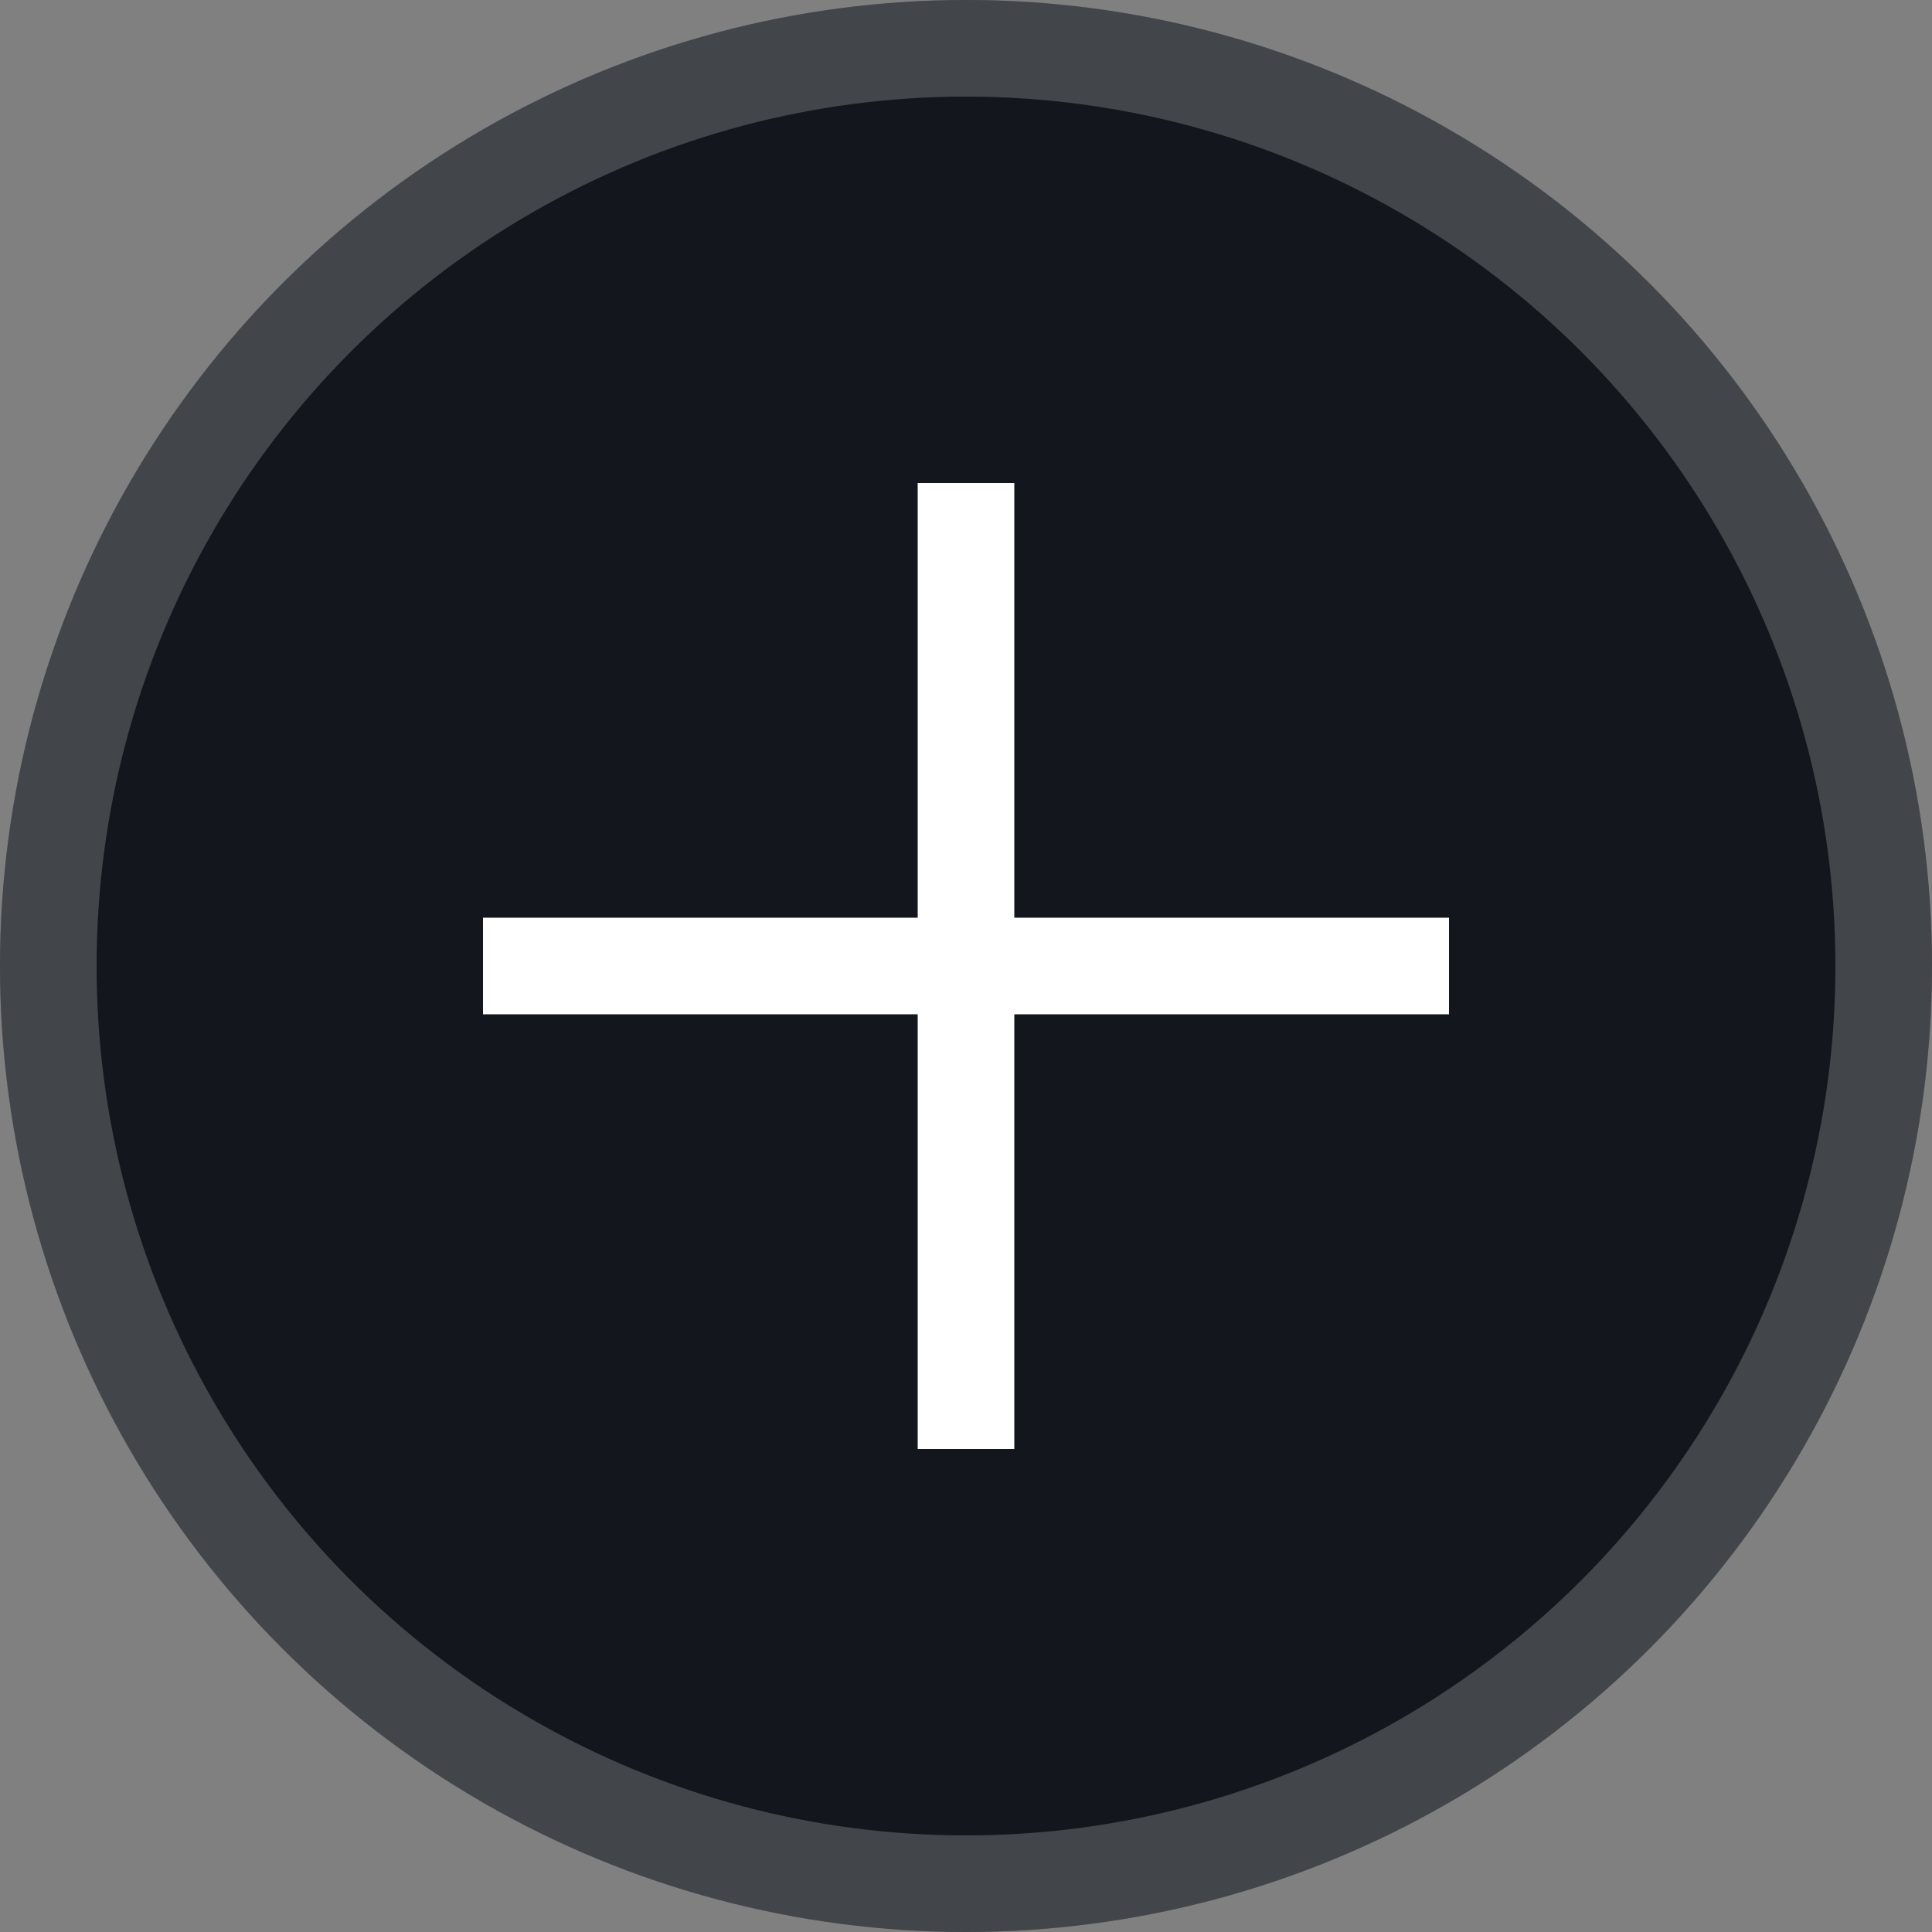 <?xml version="1.0" encoding="UTF-8"?> <svg xmlns="http://www.w3.org/2000/svg" width="20" height="20" viewBox="0 0 20 20" fill="none"><rect x="0" y="0" width="20" height="20" fill="#808080" stroke="none"/><circle cx="10" cy="10" r="10" fill="#13161D"></circle><circle cx="10" cy="10" r="9.5" stroke="white" stroke-opacity="0.2"></circle><path d="M15 10L5 10" stroke="white"></path><path d="M10 5L10 15" stroke="white"></path></svg> 